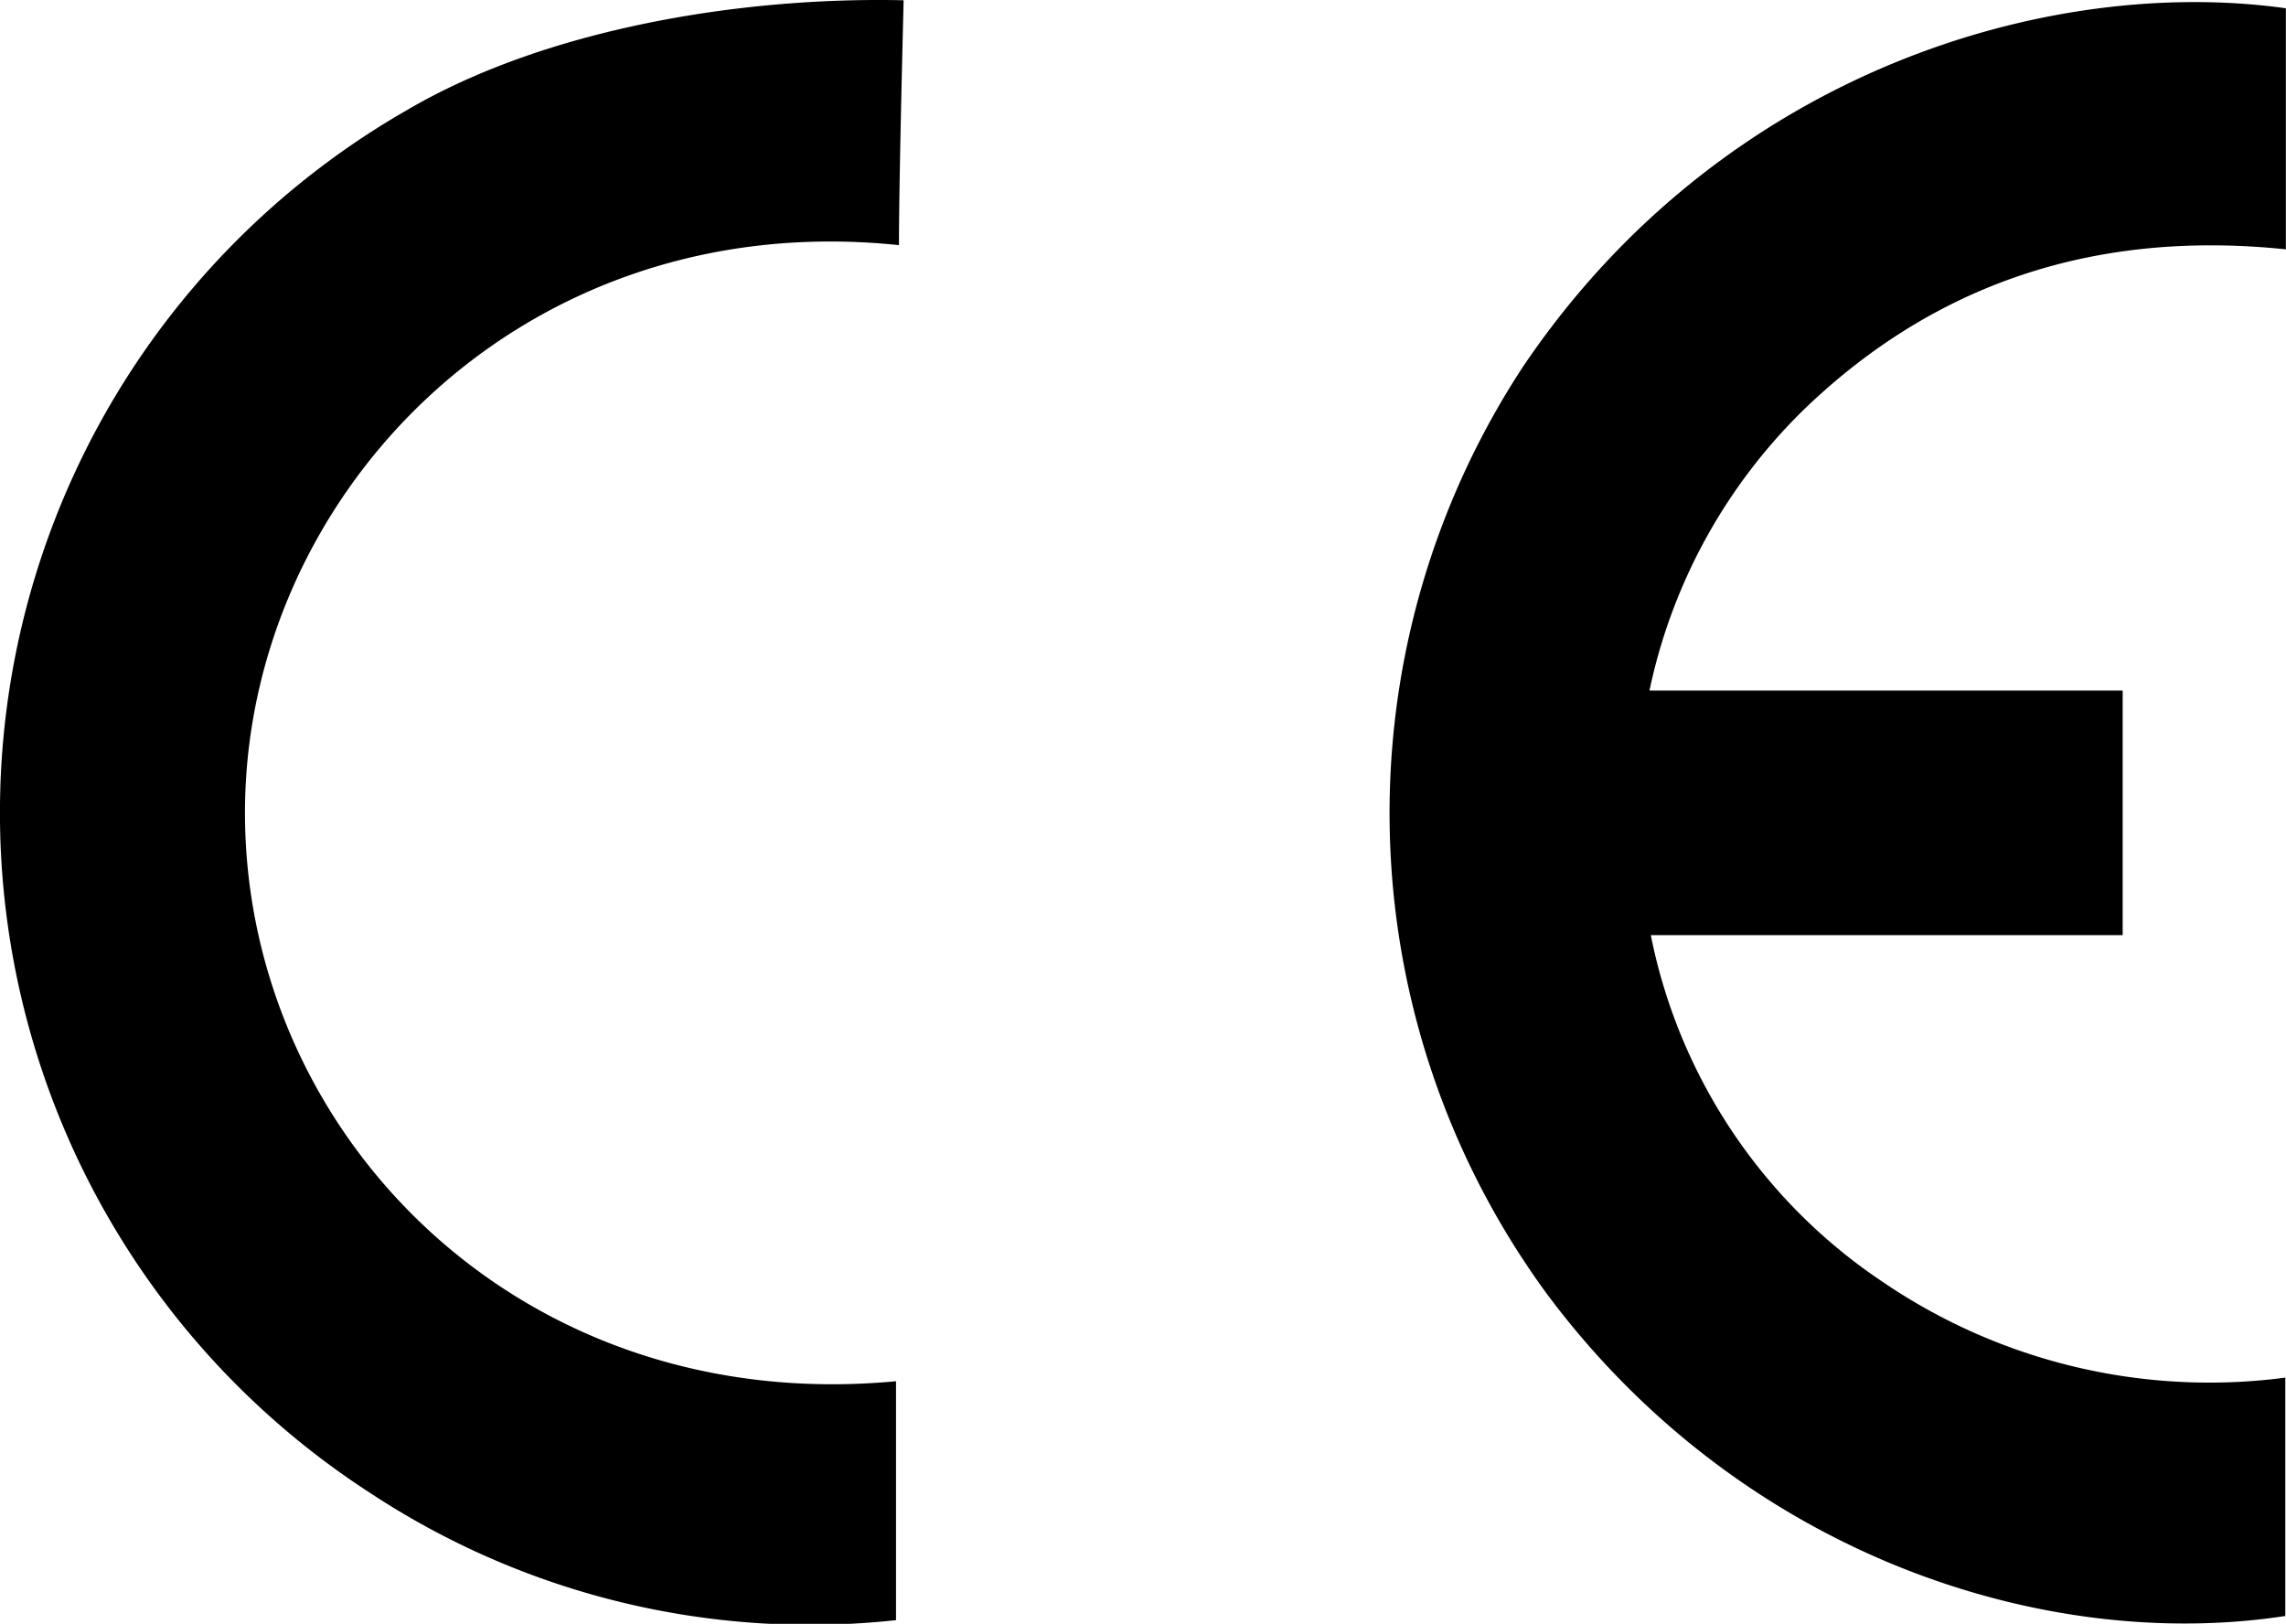 <?xml version="1.0" encoding="UTF-8"?>
<svg xmlns="http://www.w3.org/2000/svg" id="Groupe_16" data-name="Groupe 16" width="91.045" height="64.67" viewBox="0 0 91.045 64.67">
  <path id="Tracé_23" data-name="Tracé 23" d="M2017.3,825.9V835.5c-7.294-.757-13.683,1.177-18.993,6.187a21.925,21.925,0,0,0-6.353,11.386H2010.8v9.74h-18.793a21.711,21.711,0,0,0,9.229,13.806,23.112,23.112,0,0,0,16.041,3.817v9.493c-9.627,1.477-21.684-2.461-29.406-12.824a32.394,32.394,0,0,1-.956-36.928C1994.852,828.409,2007.907,824.584,2017.3,825.9Z" transform="translate(-1926.26 -825.57)"></path>
  <path id="Tracé_24" data-name="Tracé 24" d="M1906.995,835.248c-15.3-1.6-26.419,10.36-26.037,23.26.37,12.5,11.147,23.378,25.92,21.987v9.515a31.815,31.815,0,0,1-20.966-5.08,32.26,32.26,0,0,1,1.5-55.067c5.551-3.254,13.358-4.512,19.768-4.367C1907.184,825.5,1906.995,832.514,1906.995,835.248Z" transform="translate(-1871.192 -825.485)"></path>
</svg>
